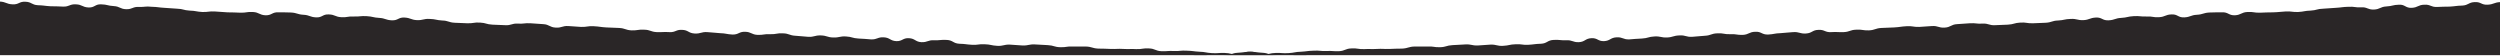 <?xml version="1.0" encoding="utf-8"?>
<!-- Generator: Adobe Illustrator 27.8.1, SVG Export Plug-In . SVG Version: 6.00 Build 0)  -->
<svg version="1.1" id="Layer_1" xmlns="http://www.w3.org/2000/svg" xmlns:xlink="http://www.w3.org/1999/xlink" x="0px" y="0px"
	 viewBox="0 0 1440 32" style="enable-background:new 0 0 1440 32;" xml:space="preserve">
<style type="text/css">
	.st0{fill:#FFFFFF;filter:url(#Adobe_OpacityMaskFilter);}
	.st1{mask:url(#mask0_2_179_00000027573891993944601510000000419582854859106484_);}
	.st2{fill-rule:evenodd;clip-rule:evenodd;fill:#2A2627;}
</style>
<defs>
	<filter id="Adobe_OpacityMaskFilter" filterUnits="userSpaceOnUse" x="-7" y="0" width="1454" height="86">
		<feColorMatrix  type="matrix" values="1 0 0 0 0  0 1 0 0 0  0 0 1 0 0  0 0 0 1 0"/>
	</filter>
</defs>
<mask maskUnits="userSpaceOnUse" x="-7" y="0" width="1454" height="86" id="mask0_2_179_00000027573891993944601510000000419582854859106484_">
	<rect x="-7" class="st0" width="1454" height="32"/>
</mask>
<g class="st1">
	<path class="st2" d="M1447,60.5c-2.5-2.6-4.1,1.3-7.8,1.2c-3.6-0.2-3.6-2.2-7.2-2.4c-3.6-0.2-3.7,1.5-7.3,1.4s-3.6-0.4-7.3-0.5
		c-3.6-0.2-3.7,0.4-7.3,0.2c-3.6-0.2-3.6-0.7-7.2-0.8c-3.6-0.1-3.6-0.3-7.3-0.5c-3.6-0.2-3.6-1.5-7.2-1.6c-3.6-0.2-3.7,2.1-7.4,1.9
		c-3.6-0.2-3.5-2.3-7.2-2.5c-3.6-0.2-3.7,1.4-7.3,1.3c-3.6-0.2-3.6-1.5-7.2-1.7c-3.6-0.2-3.7,1.8-7.4,1.6c-3.6-0.2-3.6-0.7-7.2-0.9
		c-3.6-0.2-3.6-1.3-7.2-1.5c-3.6-0.2-3.7,1.7-7.3,1.6c-3.6-0.2-3.6-1.1-7.2-1.2c-3.6-0.2-3.6-1.1-7.2-1.2s-3.6-0.1-7.3-0.2
		s-3.7,1.6-7.3,1.5c-3.6-0.2-3.6-1.5-7.2-1.6c-3.6-0.1-3.6-0.3-7.3-0.5c-3.6-0.2-3.6-0.6-7.2-0.7s-3.6-0.5-7.2-0.6
		c-3.6-0.2-3.7,1.4-7.3,1.2c-3.6-0.2-3.6-0.8-7.2-0.9c-3.6-0.2-3.6-0.7-7.2-0.8c-3.6-0.2-3.6,0-7.3-0.2c-3.6-0.2-3.7,0.9-7.3,0.8
		c-3.6-0.2-3.7,0.4-7.3,0.2c-3.6-0.2-3.6-0.5-7.2-0.7c-3.6-0.2-3.6-1.5-7.2-1.6c-3.6-0.2-3.7,1.5-7.3,1.4c-3.6-0.2-3.6-2.1-7.2-2.3
		c-3.6-0.2-3.6,0-7.3-0.2c-3.6-0.1-3.7,1.9-7.4,1.7s-3.5-2.3-7.2-2.5c-3.6-0.2-3.7,1.2-7.3,1.1c-3.6-0.2-3.6-1-7.2-1.2
		c-3.6-0.2-3.6-0.4-7.3-0.5c-3.6-0.2-3.7,1.1-7.3,1c-3.6-0.2-3.6-0.1-7.3-0.2c-3.6-0.2-3.6-0.4-7.3-0.5c-3.6-0.2-3.6-1.1-7.2-1.2
		s-3.6-0.7-7.2-0.9c-3.6-0.2-3.7,2-7.4,1.9c-3.6-0.2-3.6-1.2-7.2-1.3c-3.6-0.2-3.6-0.5-7.2-0.6c-3.6-0.2-3.7,0.8-7.3,0.7
		c-3.6-0.2-3.6,0.1-7.3-0.1c-3.6-0.1-3.6-0.8-7.2-1c-3.6-0.2-3.7,0.2-7.3,0.1s-3.6,0.2-7.3,0c-3.6-0.2-3.6-1.4-7.2-1.5
		c-3.6-0.2-3.6-0.5-7.3-0.6c-3.6-0.2-3.6-0.4-7.3-0.6c-3.6-0.2-3.7,1.5-7.3,1.3c-3.6-0.2-3.6-2-7.2-2.1c-3.6-0.2-3.7,1.8-7.4,1.7
		s-3.6-1.8-7.2-2c-3.6-0.2-3.7,1.5-7.3,1.4c-3.6-0.2-3.6-1.2-7.2-1.4c-3.6-0.2-3.6-0.8-7.2-0.9c-3.6-0.2-3.7,0.5-7.3,0.3
		c-3.6-0.2-3.7,0.3-7.3,0.1c-3.6-0.2-3.6-1-7.2-1.1c-3.6-0.2-3.7,0.3-7.3,0.1c-3.6-0.2-3.7,0.4-7.3,0.3c-3.6-0.2-3.6-1.4-7.2-1.6
		c-3.6-0.2-3.6,0.2-7.3,0c-3.6-0.1-3.6-0.4-7.3-0.5c-3.6-0.2-3.6-0.3-7.3-0.5c-3.6-0.2-3.7,1.3-7.3,1.2c-3.6-0.2-3.6-1-7.2-1.2
		c-3.6-0.2-3.6-0.6-7.3-0.7c-3.6-0.2-3.7,0.4-7.3,0.3c-3.6-0.2-3.7,1.1-7.3,0.9c-3.6-0.2-3.6-0.6-7.2-0.8c-3.6-0.2-3.6-1-7.2-1.1
		c-3.6-0.2-3.6-0.4-7.3-0.5c-3.6-0.2-3.6,0.2-7.3,0s-3.7,0.9-7.3,0.7c-3.6-0.2-3.6-1.5-7.2-1.7c-3.6-0.2-3.6-0.2-7.3-0.3
		c-3.6-0.2-3.6,0-7.3-0.2c-3.6-0.2-3.6-0.5-7.3-0.7c-3.6-0.2-3.7,1-7.3,0.8c-3.6-0.2-3.6-1.4-7.2-1.6c-3.6-0.2-3.7,1.6-7.3,1.4
		c-3.6-0.2-3.6-1.9-7.2-2.1c-3.6-0.2-3.6-0.1-7.3-0.2s-3.6,0.1-7.3,0c-3.6-0.2-3.6-0.6-7.3-0.7c-3.6-0.2-3.7,0.7-7.3,0.5
		c-3.6-0.2-3.6,0.1-7.3,0c-3.6-0.2-3.6-1.2-7.2-1.4c-3.6-0.2-3.7,1.3-7.3,1.1c-3.6-0.2-3.6-0.2-7.3-0.4c-3.6-0.2-3.6-1.3-7.2-1.5
		c-3.6-0.2-3.6-0.5-7.3-0.6c-3.6-0.2-3.7,1.8-7.4,1.7c-3.6-0.2-3.6-0.9-7.2-1c-3.6-0.1-3.7,0.3-7.3,0.1c-3.6-0.2-3.6-0.7-7.2-0.8
		c-3.6-0.2-3.6-0.5-7.3-0.6c-3.6-0.2-3.7,0.3-7.3,0.2c-3.6-0.2-3.6,0.2-7.3,0.1c-3.6-0.2-3.6-1.5-7.2-1.6c-3.6-0.2-3.7,0.5-7.3,0.4
		c-3.6-0.2-3.6,0.1-7.3-0.1c-3.6-0.2-3.6,0.1-7.3,0c-3.6-0.2-3.6-0.1-7.3-0.2c-3.6-0.2-3.6-1.1-7.2-1.2c-3.6-0.1-3.6,0.1-7.3,0
		c-3.6-0.2-3.7,0.5-7.3,0.4c-3.6-0.1-3.6-1-7.2-1.2c-3.6-0.2-3.6-0.2-7.3-0.4c-3.6-0.2-3.7,0.7-7.3,0.6c-3.6-0.2-3.6-0.3-7.3-0.5
		c-3.6-0.1-3.7,0.9-7.3,0.7c-3.6-0.2-3.6-0.8-7.2-0.9c-3.6-0.2-3.7,0.5-7.3,0.3c-3.6-0.2-3.6-0.5-7.3-0.6c-3.6-0.2-3.6-2-7.2-2.2
		c-3.6-0.2-3.7,0.3-7.3,0.2c-3.6-0.2-3.7,1.2-7.3,1.1c-3.6-0.2-3.6-2.1-7.2-2.3c-3.6-0.2-3.7,1.8-7.3,1.7c-3.6-0.2-3.6-2-7.2-2.2
		c-3.6-0.2-3.7,1.3-7.3,1.2c-3.6-0.2-3.6-0.4-7.3-0.5c-3.6-0.2-3.6-1-7.2-1.2c-3.6-0.2-3.7,0.7-7.3,0.6s-3.6-1.1-7.2-1.2
		s-3.7,1-7.3,0.8c-3.6-0.2-3.6-0.4-7.3-0.6c-3.6-0.2-3.6-1.3-7.2-1.4c-3.6-0.2-3.7,0.6-7.3,0.5c-3.6-0.2-3.7,0.5-7.3,0.4
		c-3.6-0.2-3.6-1.7-7.2-1.8s-3.7,1.7-7.3,1.6c-3.6-0.2-3.6-0.7-7.2-0.8c-3.6-0.2-3.6-0.4-7.3-0.6c-3.6-0.2-3.7,1-7.3,0.8
		c-3.6-0.2-3.6-2-7.2-2.1c-3.6-0.2-3.7,1.5-7.3,1.3c-3.6-0.2-3.6,0.1-7.3,0c-3.6-0.2-3.6-1.3-7.2-1.4c-3.6-0.2-3.7,0.5-7.3,0.4
		c-3.6-0.2-3.6-1.2-7.2-1.4s-3.6-0.1-7.3-0.3c-3.6-0.2-3.6-0.5-7.3-0.7c-3.6-0.2-3.7,0.5-7.3,0.4c-3.6-0.2-3.6-0.3-7.3-0.5
		c-3.6-0.2-3.7,1.1-7.3,0.9c-3.6-0.2-3.6-1.8-7.2-2c-3.6-0.2-3.6-0.3-7.3-0.5c-3.6-0.2-3.7,0.4-7.3,0.2c-3.6-0.2-3.7,1.1-7.3,0.9
		c-3.6-0.2-3.6-0.1-7.3-0.3s-3.6-1-7.2-1.2c-3.6-0.2-3.7,0.5-7.3,0.4c-3.6-0.2-3.6-0.1-7.3-0.3c-3.6-0.2-3.6-1.2-7.2-1.3
		c-3.6-0.2-3.6-0.8-7.2-0.9c-3.6-0.2-3.7,0.8-7.3,0.7c-3.6-0.2-3.6-1.3-7.2-1.5c-3.6-0.2-3.7,1.8-7.4,1.6c-3.6-0.2-3.6-1.2-7.2-1.4
		c-3.6-0.2-3.6-0.8-7.2-1c-3.6-0.2-3.7,0.3-7.3,0.2c-3.6-0.2-3.7,0.6-7.3,0.4c-3.6-0.2-3.6-1.5-7.2-1.6c-3.6-0.2-3.7,1.9-7.4,1.7
		c-3.6-0.2-3.6-1.3-7.2-1.5c-3.6-0.2-3.6-1.1-7.2-1.3c-3.6-0.2-3.6,0-7.3-0.1c-3.6-0.2-3.7,1.8-7.4,1.7c-3.6-0.2-3.6-1.7-7.2-1.9
		c-3.6-0.2-3.7,0.5-7.3,0.4c-3.6-0.2-3.6-0.1-7.3-0.2c-3.6-0.2-3.6-0.3-7.3-0.5c-3.6-0.2-3.7,0.4-7.3,0.3c-3.6-0.2-3.6-0.7-7.3-0.8
		c-3.6-0.2-3.6-1-7.2-1.1c-3.6-0.2-3.6-0.3-7.3-0.5c-3.6-0.2-3.6-0.5-7.3-0.6C83.7,3.5,83.6,4.1,80,4c-3.6-0.2-3.7,1.4-7.3,1.3
		s-3.6-1.6-7.2-1.8c-3.6-0.2-3.6-0.9-7.2-1c-3.6-0.2-3.7,2-7.4,1.8c-3.6-0.2-3.6-1.7-7.2-1.8c-3.6-0.2-3.7,1.4-7.3,1.3
		c-3.6-0.2-3.6-0.1-7.3-0.2c-3.6-0.2-3.6-0.5-7.3-0.6c-3.6-0.2-3.6-1.9-7.2-2c-3.6-0.2-3.7,1.7-7.4,1.5C3.5,2.3,3.6,1.1-0.1,0.9
		C-3.7,0.8-4.3-1.3-7,1.2V86h1454V60.5z"/>
	<path class="st2" d="M-7,60.5c2.5-2.6,4.2,1.3,7.8,1.2s3.5-2.2,7.2-2.4s3.7,1.5,7.3,1.4s3.6-0.4,7.3-0.5c3.6-0.2,3.7,0.4,7.3,0.2
		c3.6-0.2,3.6-0.7,7.2-0.8c3.6-0.1,3.6-0.3,7.3-0.5s3.6-1.5,7.2-1.6c3.6-0.2,3.7,2.1,7.4,1.9c3.6-0.2,3.5-2.3,7.2-2.5
		c3.6-0.2,3.7,1.4,7.3,1.3c3.6-0.2,3.6-1.5,7.2-1.7c3.6-0.2,3.7,1.8,7.3,1.6c3.6-0.2,3.6-0.7,7.2-0.9c3.6-0.2,3.6-1.3,7.2-1.5
		s3.7,1.7,7.3,1.6c3.6-0.2,3.6-1.1,7.2-1.2c3.6-0.2,3.6-1.1,7.2-1.2c3.6-0.2,3.6-0.1,7.3-0.2c3.6-0.2,3.7,1.6,7.3,1.5
		c3.6-0.2,3.6-1.5,7.2-1.6c3.6-0.1,3.6-0.3,7.3-0.5c3.6-0.2,3.6-0.6,7.2-0.7c3.6-0.2,3.6-0.5,7.3-0.6c3.6-0.2,3.7,1.4,7.3,1.2
		c3.6-0.2,3.6-0.8,7.2-0.9c3.6-0.2,3.6-0.7,7.2-0.8c3.6-0.2,3.6,0,7.3-0.2c3.6-0.2,3.7,0.9,7.3,0.8s3.7,0.4,7.3,0.2s3.6-0.5,7.3-0.7
		c3.6-0.2,3.6-1.5,7.2-1.6c3.6-0.2,3.7,1.5,7.3,1.4s3.6-2.1,7.2-2.3c3.6-0.2,3.6,0,7.3-0.2c3.6-0.1,3.7,1.9,7.4,1.7
		c3.6-0.2,3.5-2.3,7.2-2.5c3.6-0.2,3.7,1.2,7.3,1.1c3.6-0.2,3.6-1,7.2-1.2c3.6-0.2,3.6-0.4,7.3-0.5c3.6-0.2,3.7,1.1,7.3,1
		s3.6-0.1,7.3-0.2c3.6-0.2,3.6-0.4,7.3-0.5c3.6-0.2,3.6-1.1,7.2-1.2s3.6-0.7,7.2-0.9c3.6-0.2,3.7,2,7.4,1.9c3.6-0.2,3.6-1.2,7.2-1.3
		s3.6-0.5,7.3-0.6s3.7,0.8,7.3,0.7c3.6-0.2,3.6,0.1,7.3-0.1c3.6-0.1,3.6-0.8,7.2-1c3.6-0.2,3.6,0.2,7.3,0.1s3.6,0.2,7.3,0
		s3.6-1.4,7.2-1.5c3.6-0.2,3.6-0.5,7.3-0.6s3.6-0.4,7.3-0.6c3.6-0.2,3.7,1.5,7.3,1.3c3.6-0.2,3.6-2,7.2-2.1c3.6-0.2,3.7,1.8,7.4,1.7
		s3.6-1.8,7.2-2c3.6-0.2,3.7,1.5,7.3,1.4s3.6-1.2,7.2-1.4c3.6-0.2,3.6-0.8,7.2-0.9c3.6-0.2,3.7,0.5,7.3,0.3c3.6-0.2,3.7,0.3,7.3,0.1
		c3.6-0.2,3.6-1,7.2-1.1c3.6-0.2,3.7,0.3,7.3,0.1s3.7,0.4,7.3,0.3c3.6-0.2,3.6-1.4,7.2-1.6c3.6-0.2,3.6,0.2,7.3,0
		c3.6-0.1,3.6-0.4,7.3-0.5c3.6-0.2,3.6-0.3,7.3-0.5c3.6-0.2,3.7,1.3,7.3,1.2c3.6-0.2,3.6-1,7.2-1.2c3.6-0.2,3.6-0.6,7.3-0.7
		c3.6-0.2,3.7,0.4,7.3,0.3c3.6-0.2,3.7,1.1,7.3,0.9c3.6-0.2,3.6-0.6,7.2-0.8c3.6-0.2,3.6-1,7.2-1.1c3.6-0.2,3.6-0.4,7.3-0.5
		c3.6-0.2,3.6,0.2,7.3,0s3.7,0.9,7.3,0.7c3.6-0.2,3.6-1.5,7.2-1.7c3.6-0.2,3.6-0.2,7.3-0.3c3.6-0.2,3.6,0,7.3-0.2
		c3.6-0.2,3.6-0.5,7.3-0.7c3.6-0.2,3.7,1,7.3,0.8c3.6-0.2,3.6-1.4,7.2-1.6c3.6-0.2,3.7,1.6,7.3,1.4c3.6-0.2,3.6-1.9,7.2-2.1
		c3.6-0.2,3.6-0.1,7.3-0.2s3.6,0.1,7.3,0c3.6-0.2,3.6-0.6,7.3-0.7c3.6-0.2,3.7,0.7,7.3,0.5c3.6-0.2,3.6,0.1,7.3,0
		c3.6-0.2,3.6-1.2,7.2-1.4c3.6-0.2,3.7,1.3,7.3,1.1c3.6-0.2,3.6-0.2,7.3-0.4c3.6-0.2,3.6-1.3,7.2-1.5c3.6-0.2,3.6-0.5,7.3-0.6
		c3.6-0.2,3.7,1.8,7.4,1.7c3.6-0.2,3.6-0.9,7.2-1c3.6-0.1,3.7,0.3,7.3,0.1c3.6-0.2,3.6-0.7,7.2-0.8c3.6-0.2,3.6-0.5,7.3-0.6
		c3.6-0.2,3.7,0.3,7.3,0.2c3.6-0.2,3.6,0.2,7.3,0.1c3.6-0.2,3.6-1.5,7.2-1.6c3.6-0.2,3.7,0.5,7.3,0.4c3.6-0.2,3.6,0.1,7.3-0.1
		c3.6-0.2,3.6,0.1,7.3,0c3.6-0.2,3.6-0.1,7.3-0.2c3.6-0.2,3.6-1.1,7.2-1.2c3.6-0.1,3.6,0.1,7.3,0c3.6-0.2,3.7,0.5,7.3,0.4
		c3.6-0.1,3.6-1,7.2-1.2c3.6-0.2,3.6-0.2,7.3-0.4c3.6-0.2,3.7,0.7,7.3,0.6c3.6-0.2,3.6-0.3,7.3-0.5c3.6-0.1,3.7,0.9,7.3,0.7
		c3.6-0.2,3.6-0.8,7.2-0.9c3.6-0.2,3.7,0.5,7.3,0.3c3.6-0.2,3.6-0.5,7.3-0.6c3.6-0.2,3.6-2,7.2-2.2c3.6-0.2,3.7,0.3,7.3,0.2
		c3.6-0.2,3.7,1.2,7.3,1.1c3.6-0.2,3.6-2.1,7.2-2.3c3.6-0.2,3.7,1.8,7.3,1.7c3.6-0.2,3.6-2,7.2-2.2c3.6-0.2,3.7,1.3,7.3,1.2
		c3.6-0.2,3.6-0.4,7.3-0.5c3.6-0.2,3.6-1,7.2-1.2c3.6-0.2,3.7,0.7,7.3,0.6c3.6-0.2,3.6-1.1,7.2-1.2c3.6-0.2,3.7,1,7.3,0.8
		c3.6-0.2,3.6-0.4,7.3-0.6c3.6-0.2,3.6-1.3,7.2-1.4c3.6-0.2,3.7,0.6,7.3,0.5c3.6-0.2,3.7,0.5,7.3,0.4c3.6-0.2,3.6-1.7,7.2-1.8
		c3.6-0.2,3.7,1.7,7.4,1.6c3.6-0.2,3.6-0.7,7.2-0.8c3.6-0.2,3.6-0.4,7.3-0.6c3.6-0.2,3.7,1,7.3,0.8c3.6-0.2,3.6-2,7.2-2.1
		c3.6-0.2,3.7,1.5,7.3,1.3c3.6-0.2,3.6,0.1,7.3,0c3.6-0.2,3.6-1.3,7.2-1.4c3.6-0.2,3.7,0.5,7.3,0.4c3.6-0.2,3.6-1.2,7.2-1.4
		c3.6-0.2,3.6-0.1,7.3-0.3c3.6-0.2,3.6-0.5,7.2-0.7c3.6-0.2,3.7,0.5,7.3,0.4c3.6-0.2,3.6-0.3,7.3-0.5s3.7,1.1,7.3,0.9s3.6-1.8,7.2-2
		c3.6-0.2,3.6-0.3,7.3-0.5c3.6-0.2,3.7,0.4,7.3,0.2c3.6-0.2,3.7,1.1,7.3,0.9c3.6-0.2,3.6-0.1,7.3-0.3c3.6-0.2,3.6-1,7.2-1.2
		c3.6-0.2,3.7,0.5,7.3,0.4c3.6-0.2,3.6-0.1,7.3-0.3c3.6-0.2,3.6-1.2,7.2-1.3c3.6-0.2,3.6-0.8,7.2-0.9c3.6-0.2,3.7,0.8,7.3,0.7
		c3.6-0.2,3.6-1.3,7.2-1.5c3.6-0.2,3.7,1.8,7.4,1.6c3.6-0.2,3.6-1.2,7.2-1.4c3.6-0.2,3.6-0.8,7.2-1c3.6-0.2,3.7,0.3,7.3,0.2
		c3.6-0.2,3.7,0.6,7.3,0.4c3.6-0.2,3.6-1.5,7.2-1.6c3.6-0.2,3.7,1.9,7.4,1.7c3.6-0.2,3.6-1.3,7.2-1.5c3.6-0.2,3.6-1.1,7.2-1.3
		c3.6-0.2,3.6,0,7.3-0.1c3.6-0.2,3.7,1.8,7.4,1.7c3.6-0.2,3.6-1.7,7.2-1.9c3.6-0.2,3.7,0.5,7.3,0.4c3.6-0.2,3.6-0.1,7.3-0.2
		s3.6-0.3,7.3-0.5c3.6-0.2,3.7,0.4,7.3,0.3c3.6-0.2,3.6-0.7,7.2-0.8c3.6-0.2,3.6-1,7.2-1.1c3.6-0.2,3.6-0.3,7.3-0.5
		c3.6-0.2,3.6-0.5,7.3-0.6c3.6-0.2,3.7,0.5,7.3,0.3c3.6-0.2,3.7,1.4,7.4,1.3c3.6-0.2,3.6-1.6,7.2-1.8s3.6-0.9,7.2-1
		c3.6-0.2,3.7,2,7.4,1.8c3.6-0.2,3.6-1.7,7.2-1.8c3.6-0.2,3.7,1.4,7.3,1.3c3.6-0.2,3.6-0.1,7.3-0.2c3.6-0.2,3.6-0.5,7.3-0.6
		c3.6-0.2,3.6-1.9,7.2-2c3.6-0.2,3.7,1.7,7.4,1.5c3.6-0.2,3.6-1.3,7.2-1.5c3.6-0.2,4.3-2.2,6.9,0.3V86H-7V60.5z"/>
</g>
</svg>
